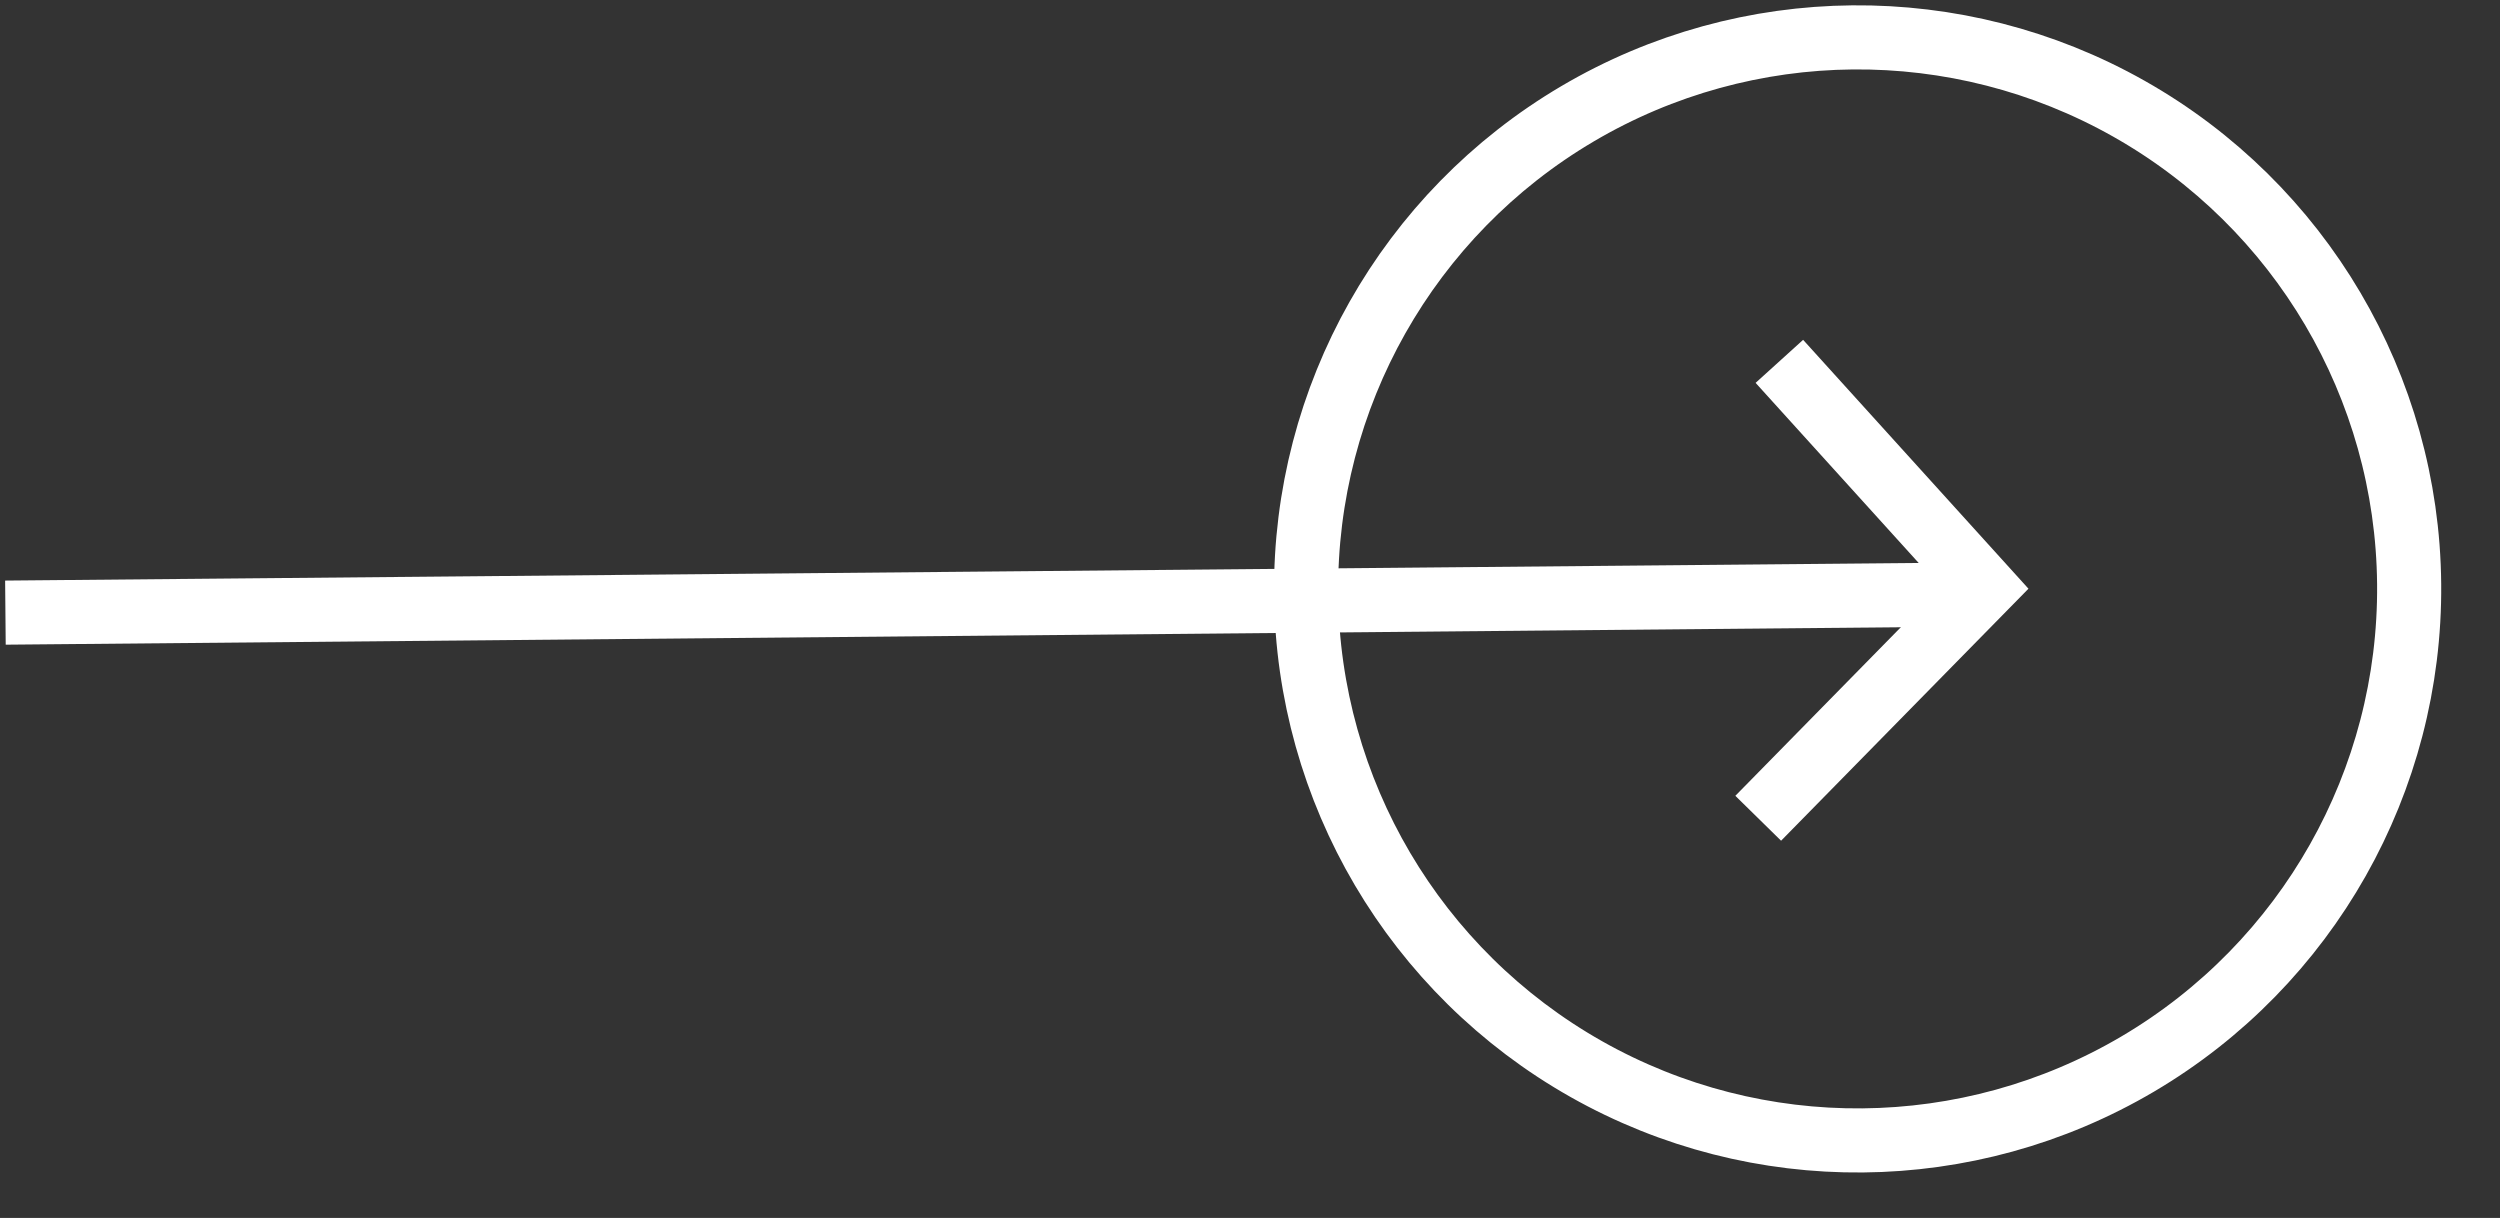 <svg width="39" height="19" viewBox="0 0 39 19" fill="none" xmlns="http://www.w3.org/2000/svg">
<rect x="0" y="0" width="39" height="19" fill="#333333" stroke="none"/>
<circle cx="28.979" cy="9.187" r="8.604" transform="rotate(-0.527 28.979 9.187)" stroke="white"/>
<path d="M0.08 9.057L30.633 8.776C30.81 8.774 30.955 8.916 30.956 9.093C30.96 9.469 30.658 9.776 30.283 9.779L0.089 10.057L0.08 9.057Z" fill="white"/>
<path d="M27.758 5.637L30.957 9.17L27.428 12.765" stroke="white"/>
</svg>
